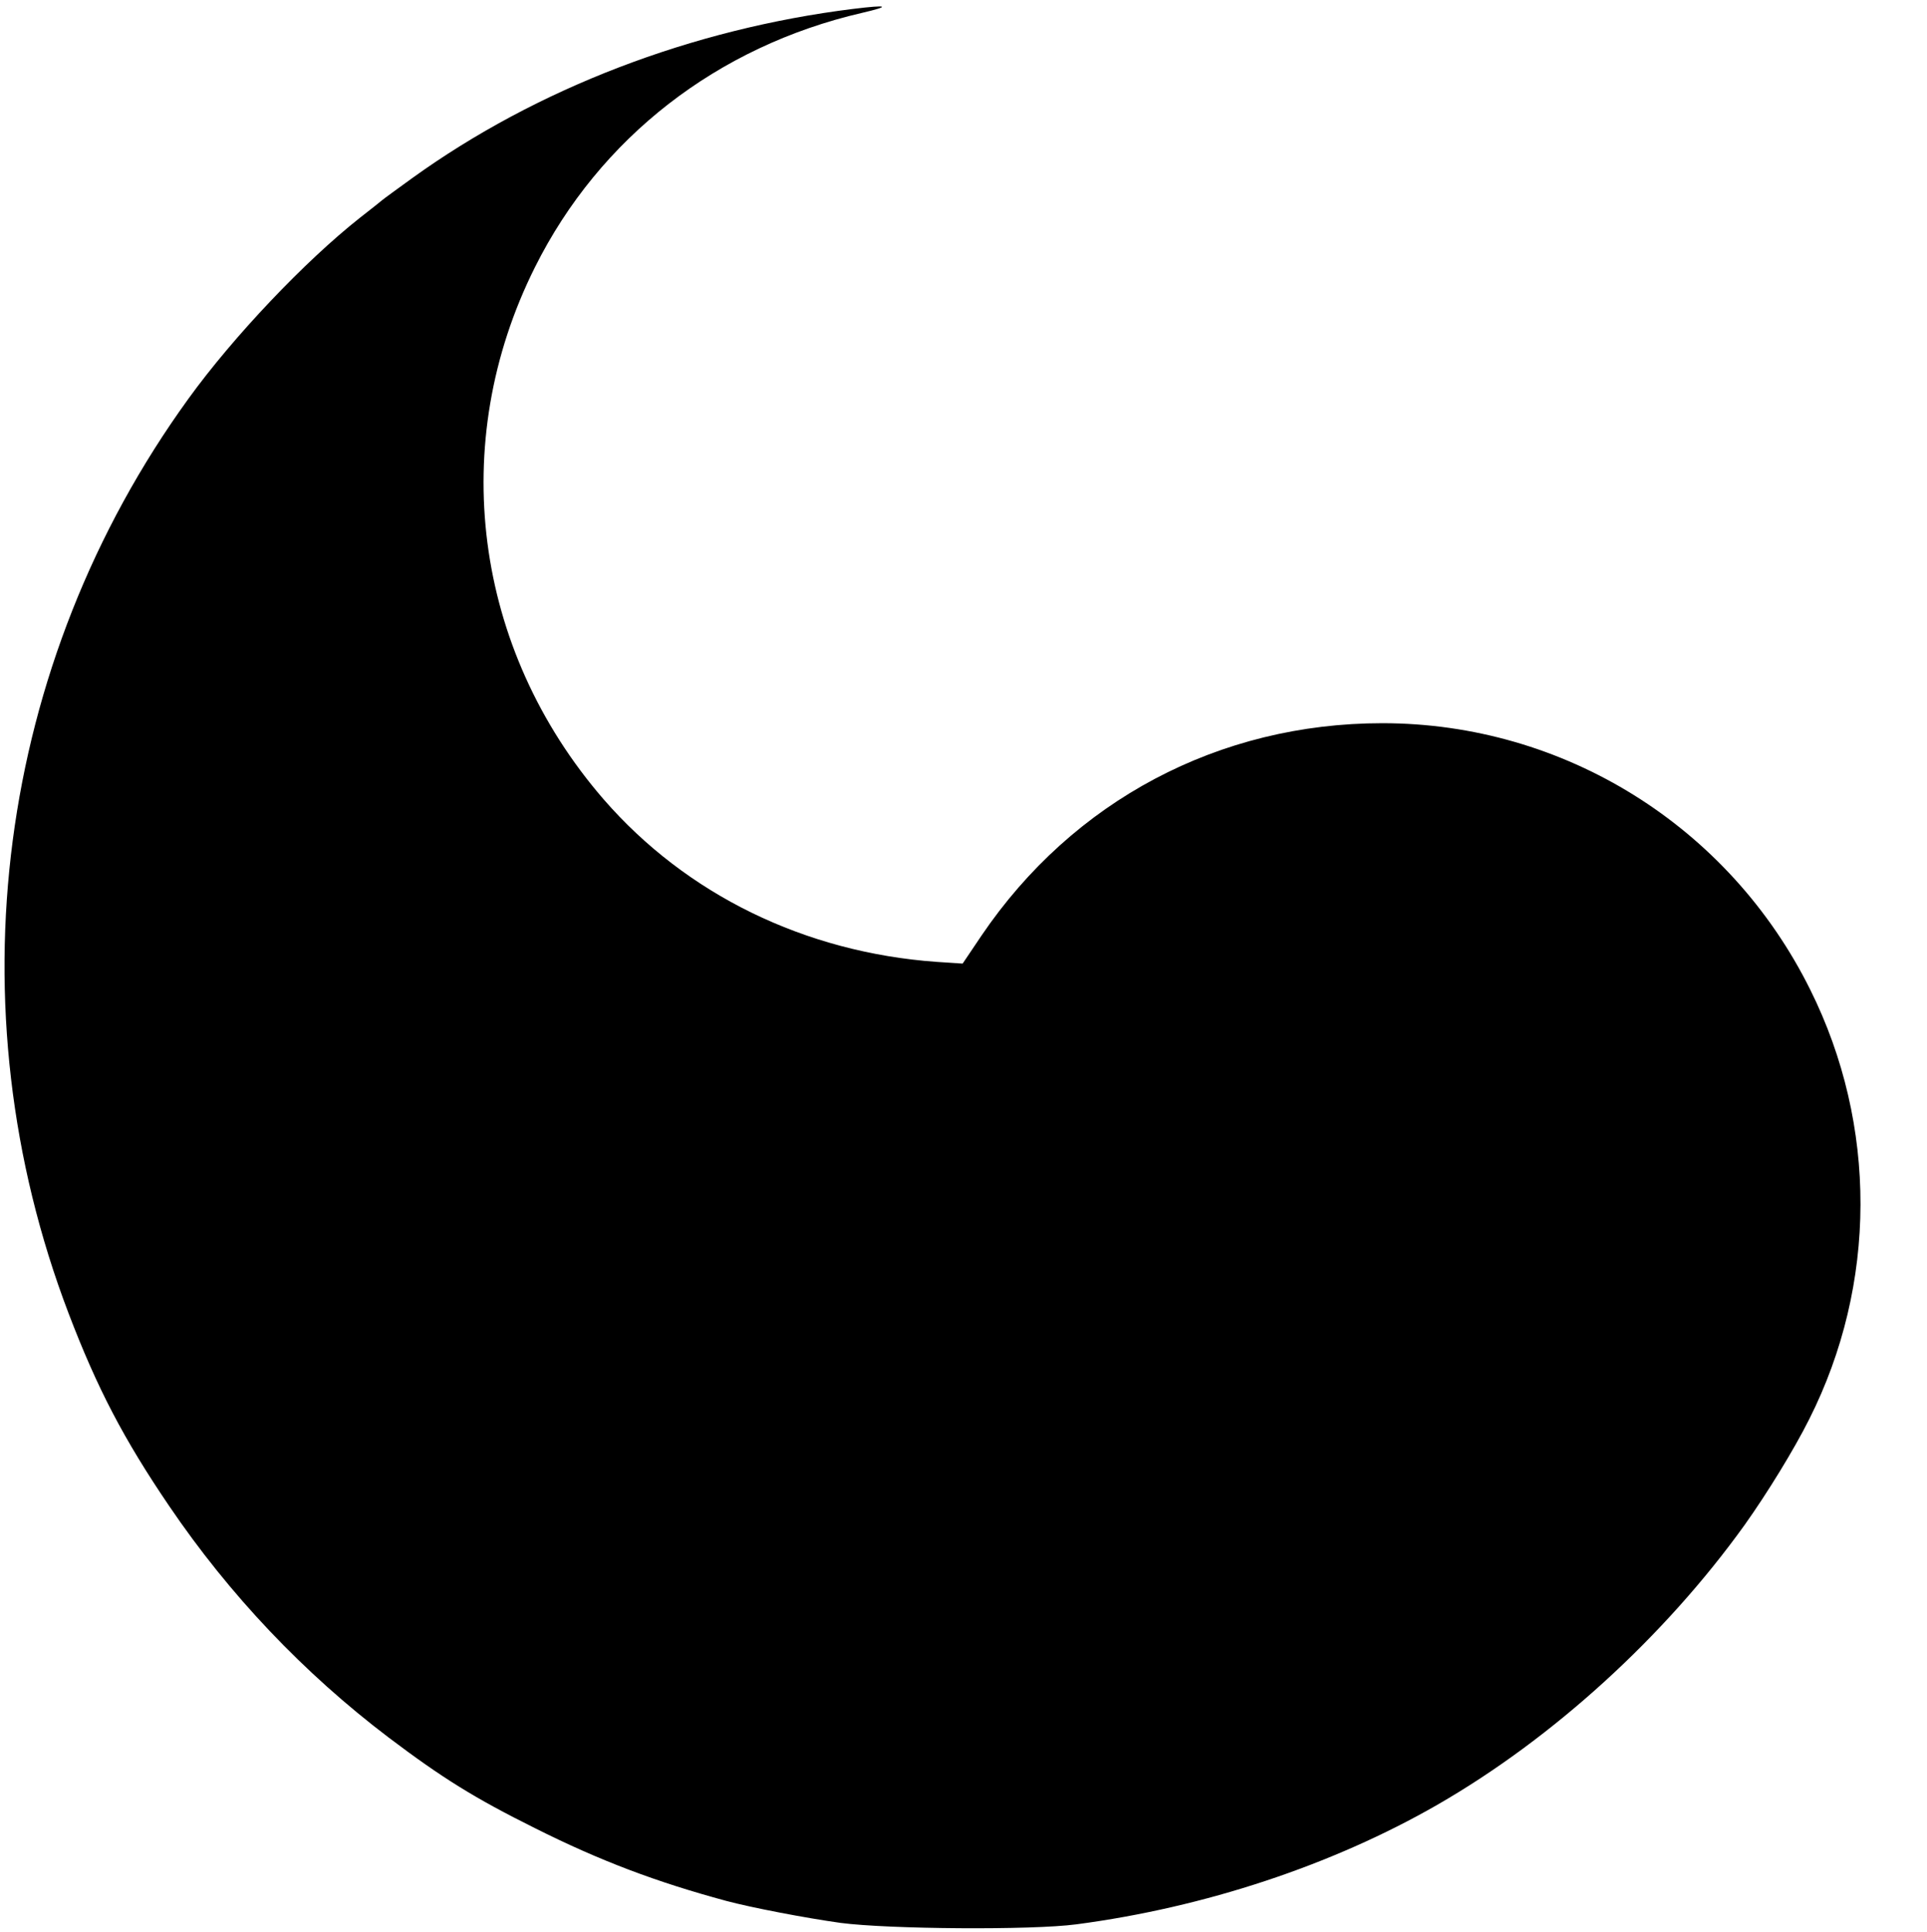 <?xml version="1.0" standalone="no"?>
<!DOCTYPE svg PUBLIC "-//W3C//DTD SVG 20010904//EN"
 "http://www.w3.org/TR/2001/REC-SVG-20010904/DTD/svg10.dtd">
<svg version="1.0" xmlns="http://www.w3.org/2000/svg"
 width="674pt" height="676pt" viewBox="0 0 674 676"
 preserveAspectRatio="xMidYMid meet">

<g transform="translate(0,676) scale(0.1,-0.1)"
fill="#000000" stroke="none">
<path d="M2985 6729 c-565 -70 -1109 -279 -1543 -592 -51 -37 -98 -71 -105
-77 -7 -6 -41 -33 -77 -61 -194 -153 -445 -418 -601 -634 -671 -927 -828
-2128 -419 -3200 100 -262 193 -440 352 -674 211 -311 470 -584 768 -810 188
-142 301 -212 510 -316 229 -115 426 -189 670 -255 90 -24 278 -60 400 -77
168 -22 667 -26 825 -5 448 59 895 207 1262 418 405 233 795 589 1075 979 79
111 173 264 226 370 238 472 239 1029 4 1502 -284 573 -862 933 -1497 933
-572 0 -1082 -271 -1402 -743 l-66 -98 -91 6 c-461 33 -876 236 -1165 569
-455 526 -548 1245 -240 1861 226 453 638 773 1144 890 103 24 92 29 -30 14z"/>
</g>
</svg>
